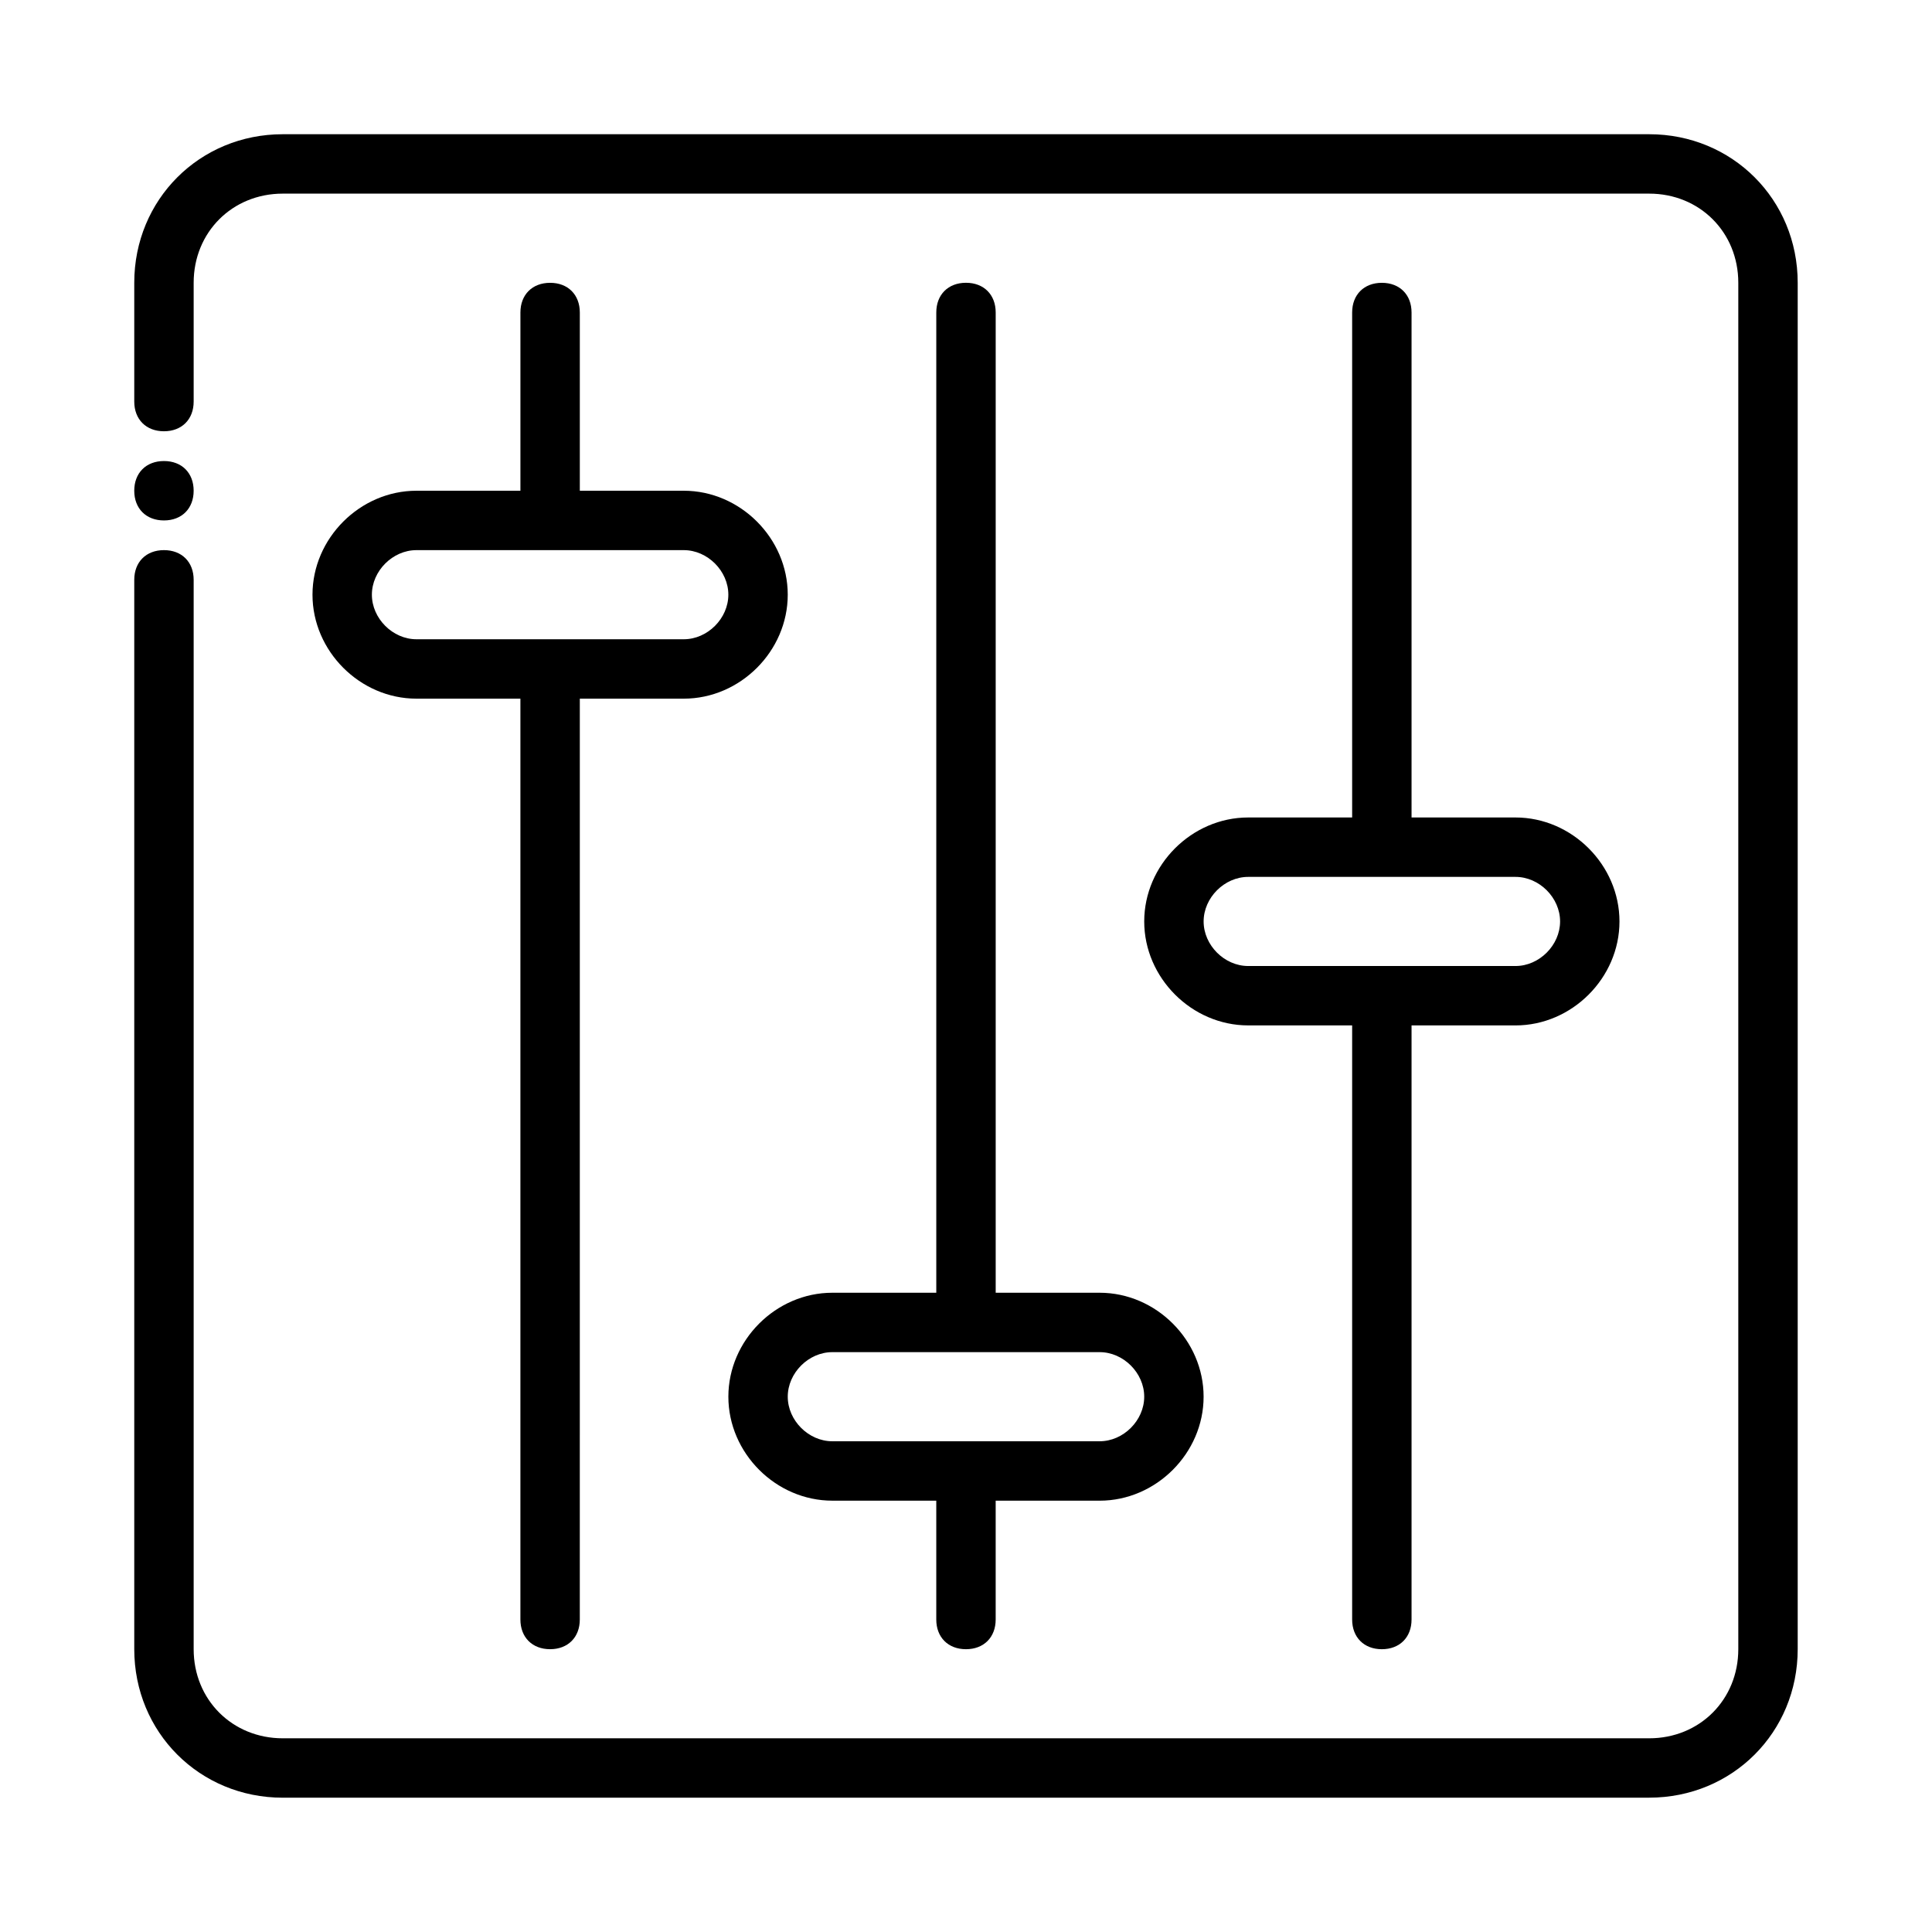 <?xml version="1.0" encoding="UTF-8"?>
<!-- Uploaded to: ICON Repo, www.iconrepo.com, Generator: ICON Repo Mixer Tools -->
<svg fill="#000000" width="800px" height="800px" version="1.1" viewBox="144 144 512 512" xmlns="http://www.w3.org/2000/svg">
 <g>
  <path d="m325.21 274.05h-27.551v-47.23c0-4.723-3.148-7.871-7.871-7.871-4.723 0-7.871 3.148-7.871 7.871v47.23h-27.551c-14.957 0-27.551 12.594-27.551 27.551 0 14.957 12.594 27.551 27.551 27.551h27.547v244.03c0 4.723 3.148 7.871 7.871 7.871 4.723 0 7.871-3.148 7.871-7.871l0.004-244.03h27.551c14.957 0 27.551-12.594 27.551-27.551 0-14.957-12.594-27.551-27.551-27.551zm0 39.359h-70.848c-6.297 0-11.809-5.512-11.809-11.809s5.512-11.809 11.809-11.809h70.848c6.297 0 11.809 5.512 11.809 11.809s-5.512 11.809-11.809 11.809z"/>
  <path d="m435.42 486.59h-27.551v-259.78c0-4.723-3.148-7.871-7.871-7.871s-7.871 3.148-7.871 7.871v259.78h-27.551c-14.957 0-27.551 12.594-27.551 27.551s12.594 27.551 27.551 27.551l27.547 0.004v31.488c0 4.723 3.148 7.871 7.871 7.871s7.871-3.148 7.871-7.871v-31.488h27.551c14.957 0 27.551-12.594 27.551-27.551 0.008-14.957-12.59-27.555-27.547-27.555zm0 39.359h-70.848c-6.297 0-11.809-5.512-11.809-11.809s5.512-11.809 11.809-11.809h70.848c6.297 0 11.809 5.512 11.809 11.809 0 6.301-5.512 11.809-11.809 11.809z"/>
  <path d="m545.63 360.64h-27.555v-133.82c0-4.723-3.148-7.871-7.871-7.871-4.723 0-7.871 3.148-7.871 7.871v133.82h-27.551c-14.957 0-27.551 12.594-27.551 27.551s12.594 27.551 27.551 27.551l27.551 0.004v157.44c0 4.723 3.148 7.871 7.871 7.871 4.723 0 7.871-3.148 7.871-7.871v-157.44h27.551c14.957 0 27.551-12.594 27.551-27.551 0.004-14.957-12.594-27.555-27.547-27.555zm0 39.363h-70.848c-6.297 0-11.809-5.512-11.809-11.809s5.512-11.809 11.809-11.809h70.848c6.297 0 11.809 5.512 11.809 11.809-0.004 6.297-5.512 11.809-11.809 11.809z"/>
  <path d="m581.05 620.41h-362.11c-22.043 0-39.359-17.32-39.359-39.359v-283.39c0-4.723 3.148-7.871 7.871-7.871s7.871 3.148 7.871 7.871v283.39c0 13.383 10.234 23.617 23.617 23.617h362.11c13.383 0 23.617-10.234 23.617-23.617v-362.12c0-13.383-10.234-23.617-23.617-23.617h-362.11c-13.383 0-23.617 10.234-23.617 23.617v31.488c0 4.723-3.148 7.871-7.871 7.871s-7.871-3.148-7.871-7.871v-31.488c0-22.043 17.32-39.359 39.359-39.359h362.11c22.043 0 39.359 17.32 39.359 39.359v362.11c0 22.043-17.316 39.359-39.359 39.359z"/>
  <path d="m195.32 274.05c0 4.723-3.148 7.871-7.871 7.871s-7.871-3.148-7.871-7.871 3.148-7.871 7.871-7.871 7.871 3.148 7.871 7.871z"/>
 </g>
</svg>